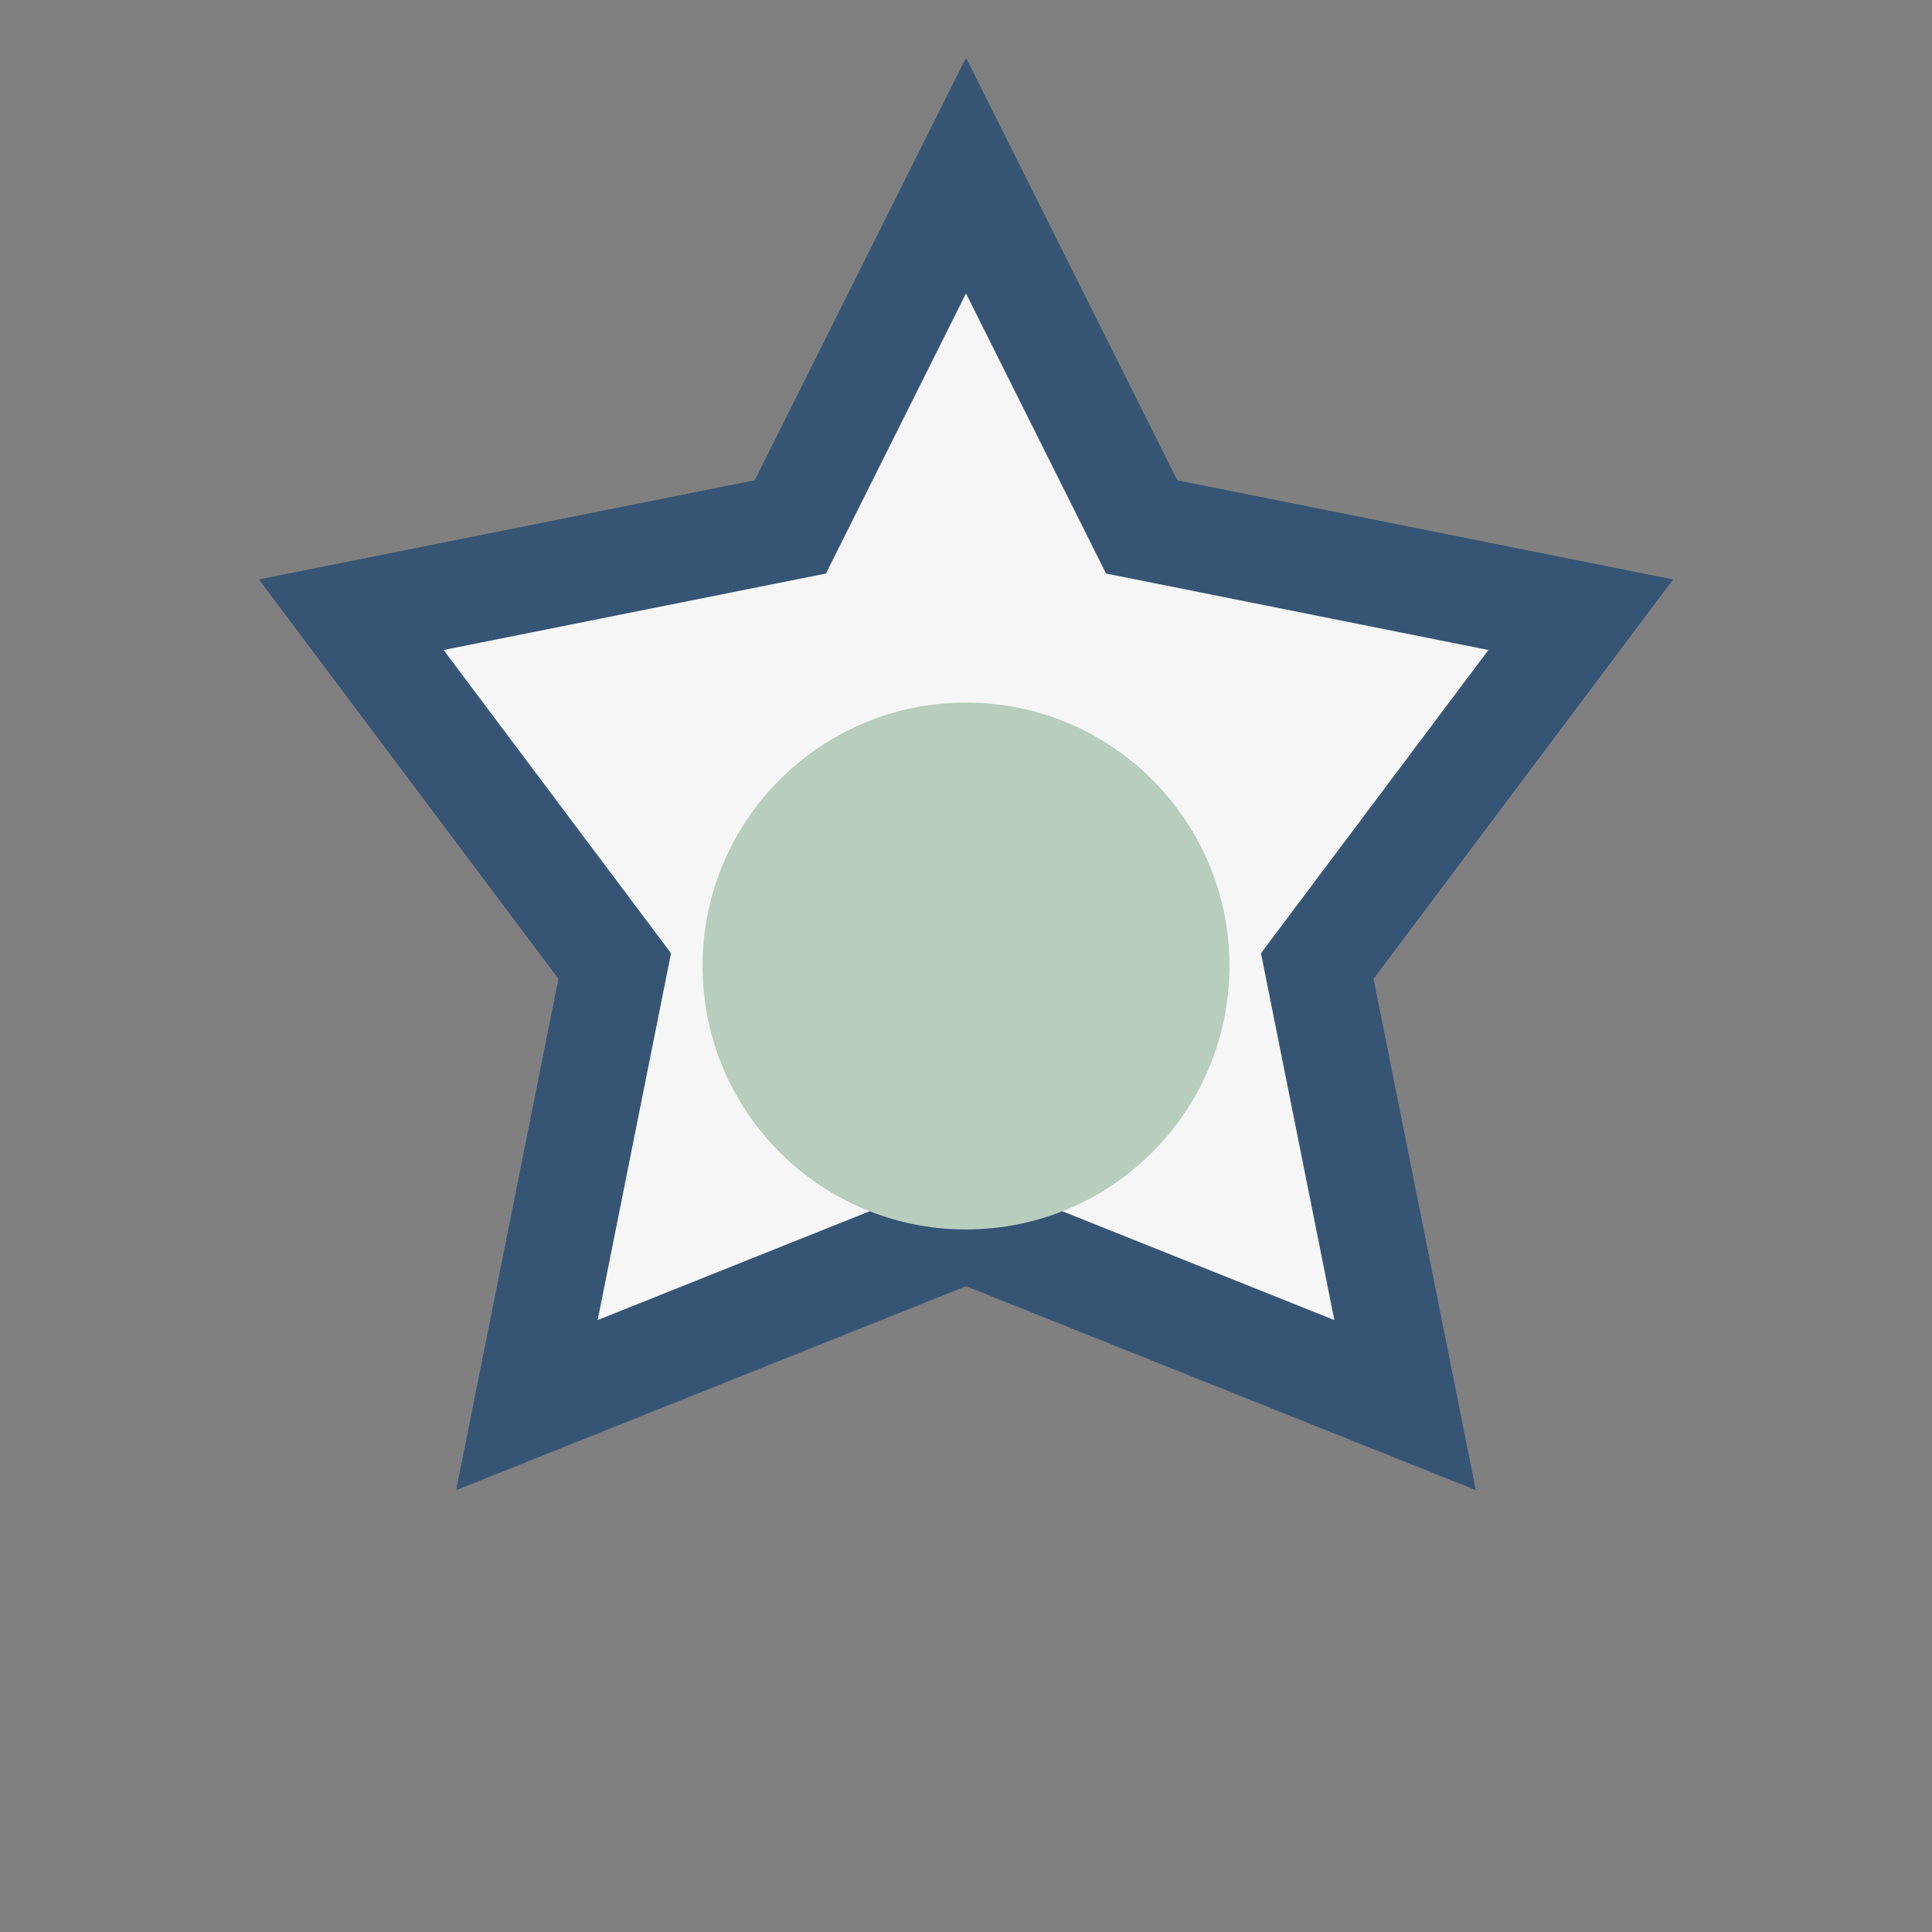 <?xml version="1.0" encoding="UTF-8"?>
<svg xmlns="http://www.w3.org/2000/svg" width="22" height="22" viewBox="0 0 22 22"><rect x="0" y="0" width="22" height="22" fill="#808080" stroke="none"/><polygon points="11,2 13,6 18,7 15,11 16,16 11,14 6,16 7,11 4,7 9,6" fill="#F6F6F6" stroke="#365574" stroke-width="1.2"/><circle cx="11" cy="11" r="3" fill="#B7CDBE"/></svg>